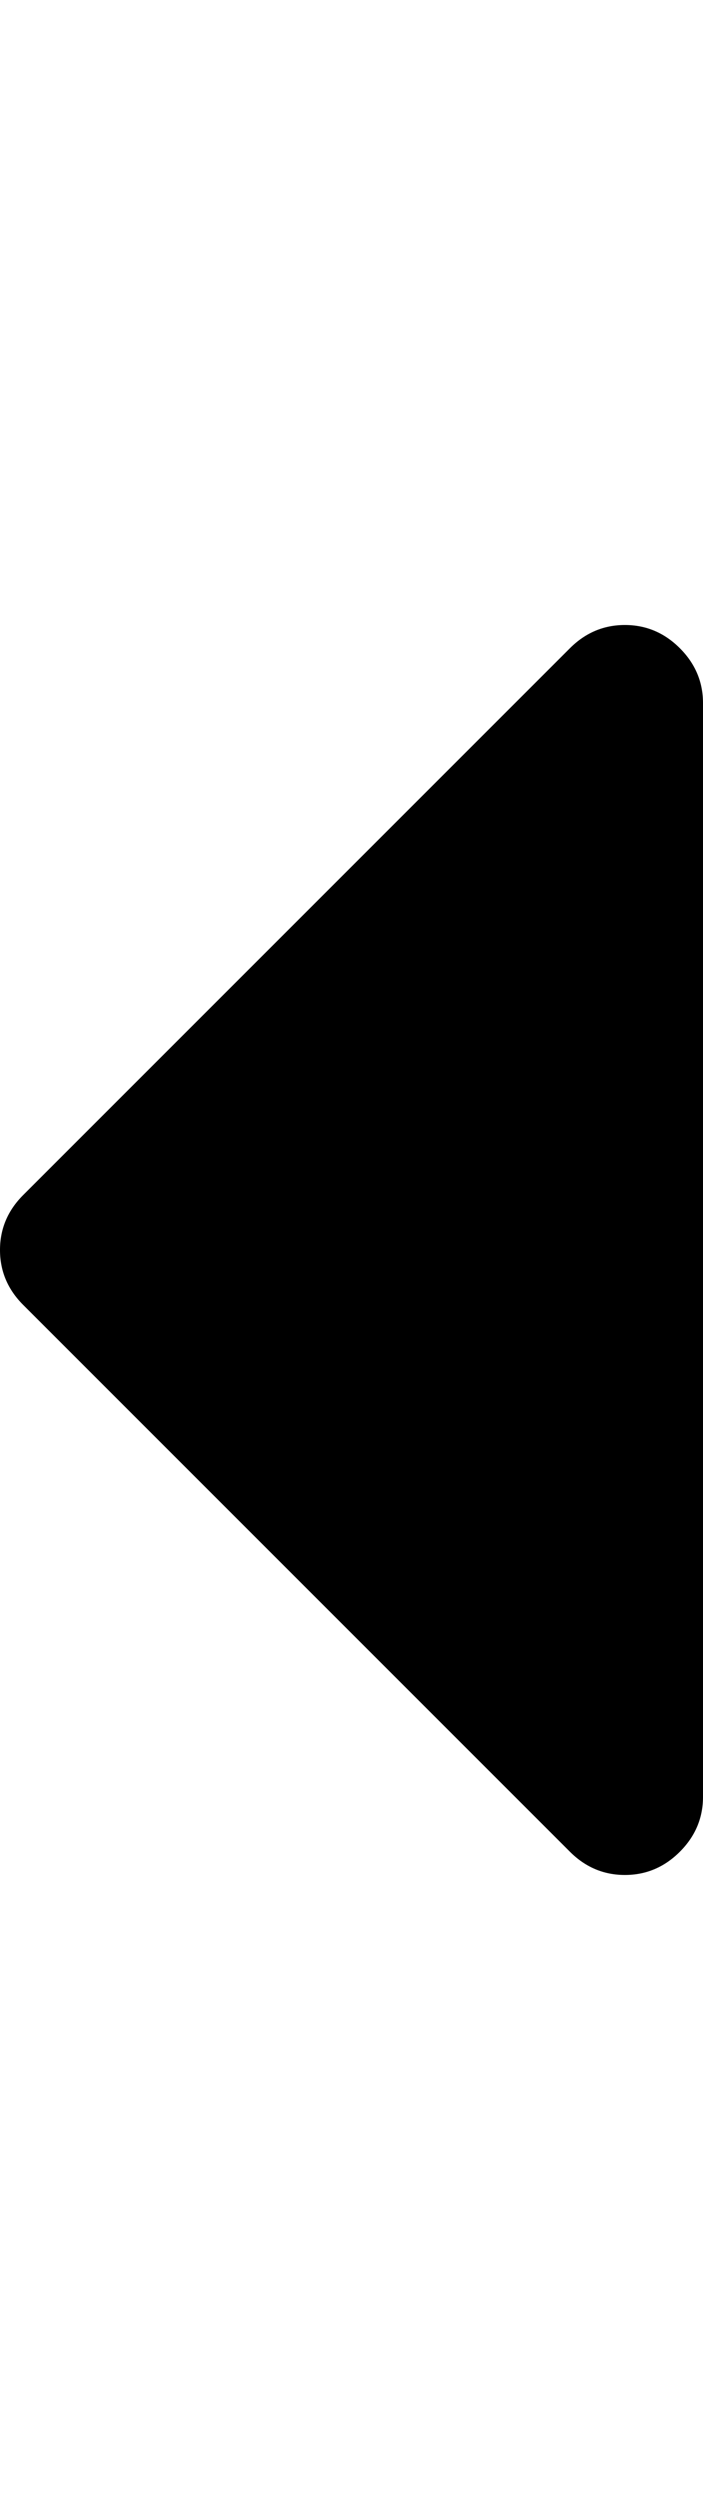 <?xml version="1.0" ?><svg contentScriptType="text/ecmascript" contentStyleType="text/css" enable-background="new 0 0 2048 2048" height="2048px" id="Layer_1" preserveAspectRatio="xMidYMid meet" version="1.1" viewBox="64.0 0 576.0 2048" width="576.0px" xml:space="preserve" xmlns="http://www.w3.org/2000/svg" xmlns:xlink="http://www.w3.org/1999/xlink" zoomAndPan="magnify"><g transform="scale(1,-1)"><path d="M640-576v-896c0-17.333-6.333-32.333-19-45s-27.667-19-45-19s-32.333,6.333-45,19L83-1069c-12.667,12.667-19,27.667-19,45   c0,17.333,6.333,32.333,19,45l448,448c12.667,12.667,27.667,19,45,19s32.333-6.333,45-19S640-558.667,640-576z"/></g></svg>